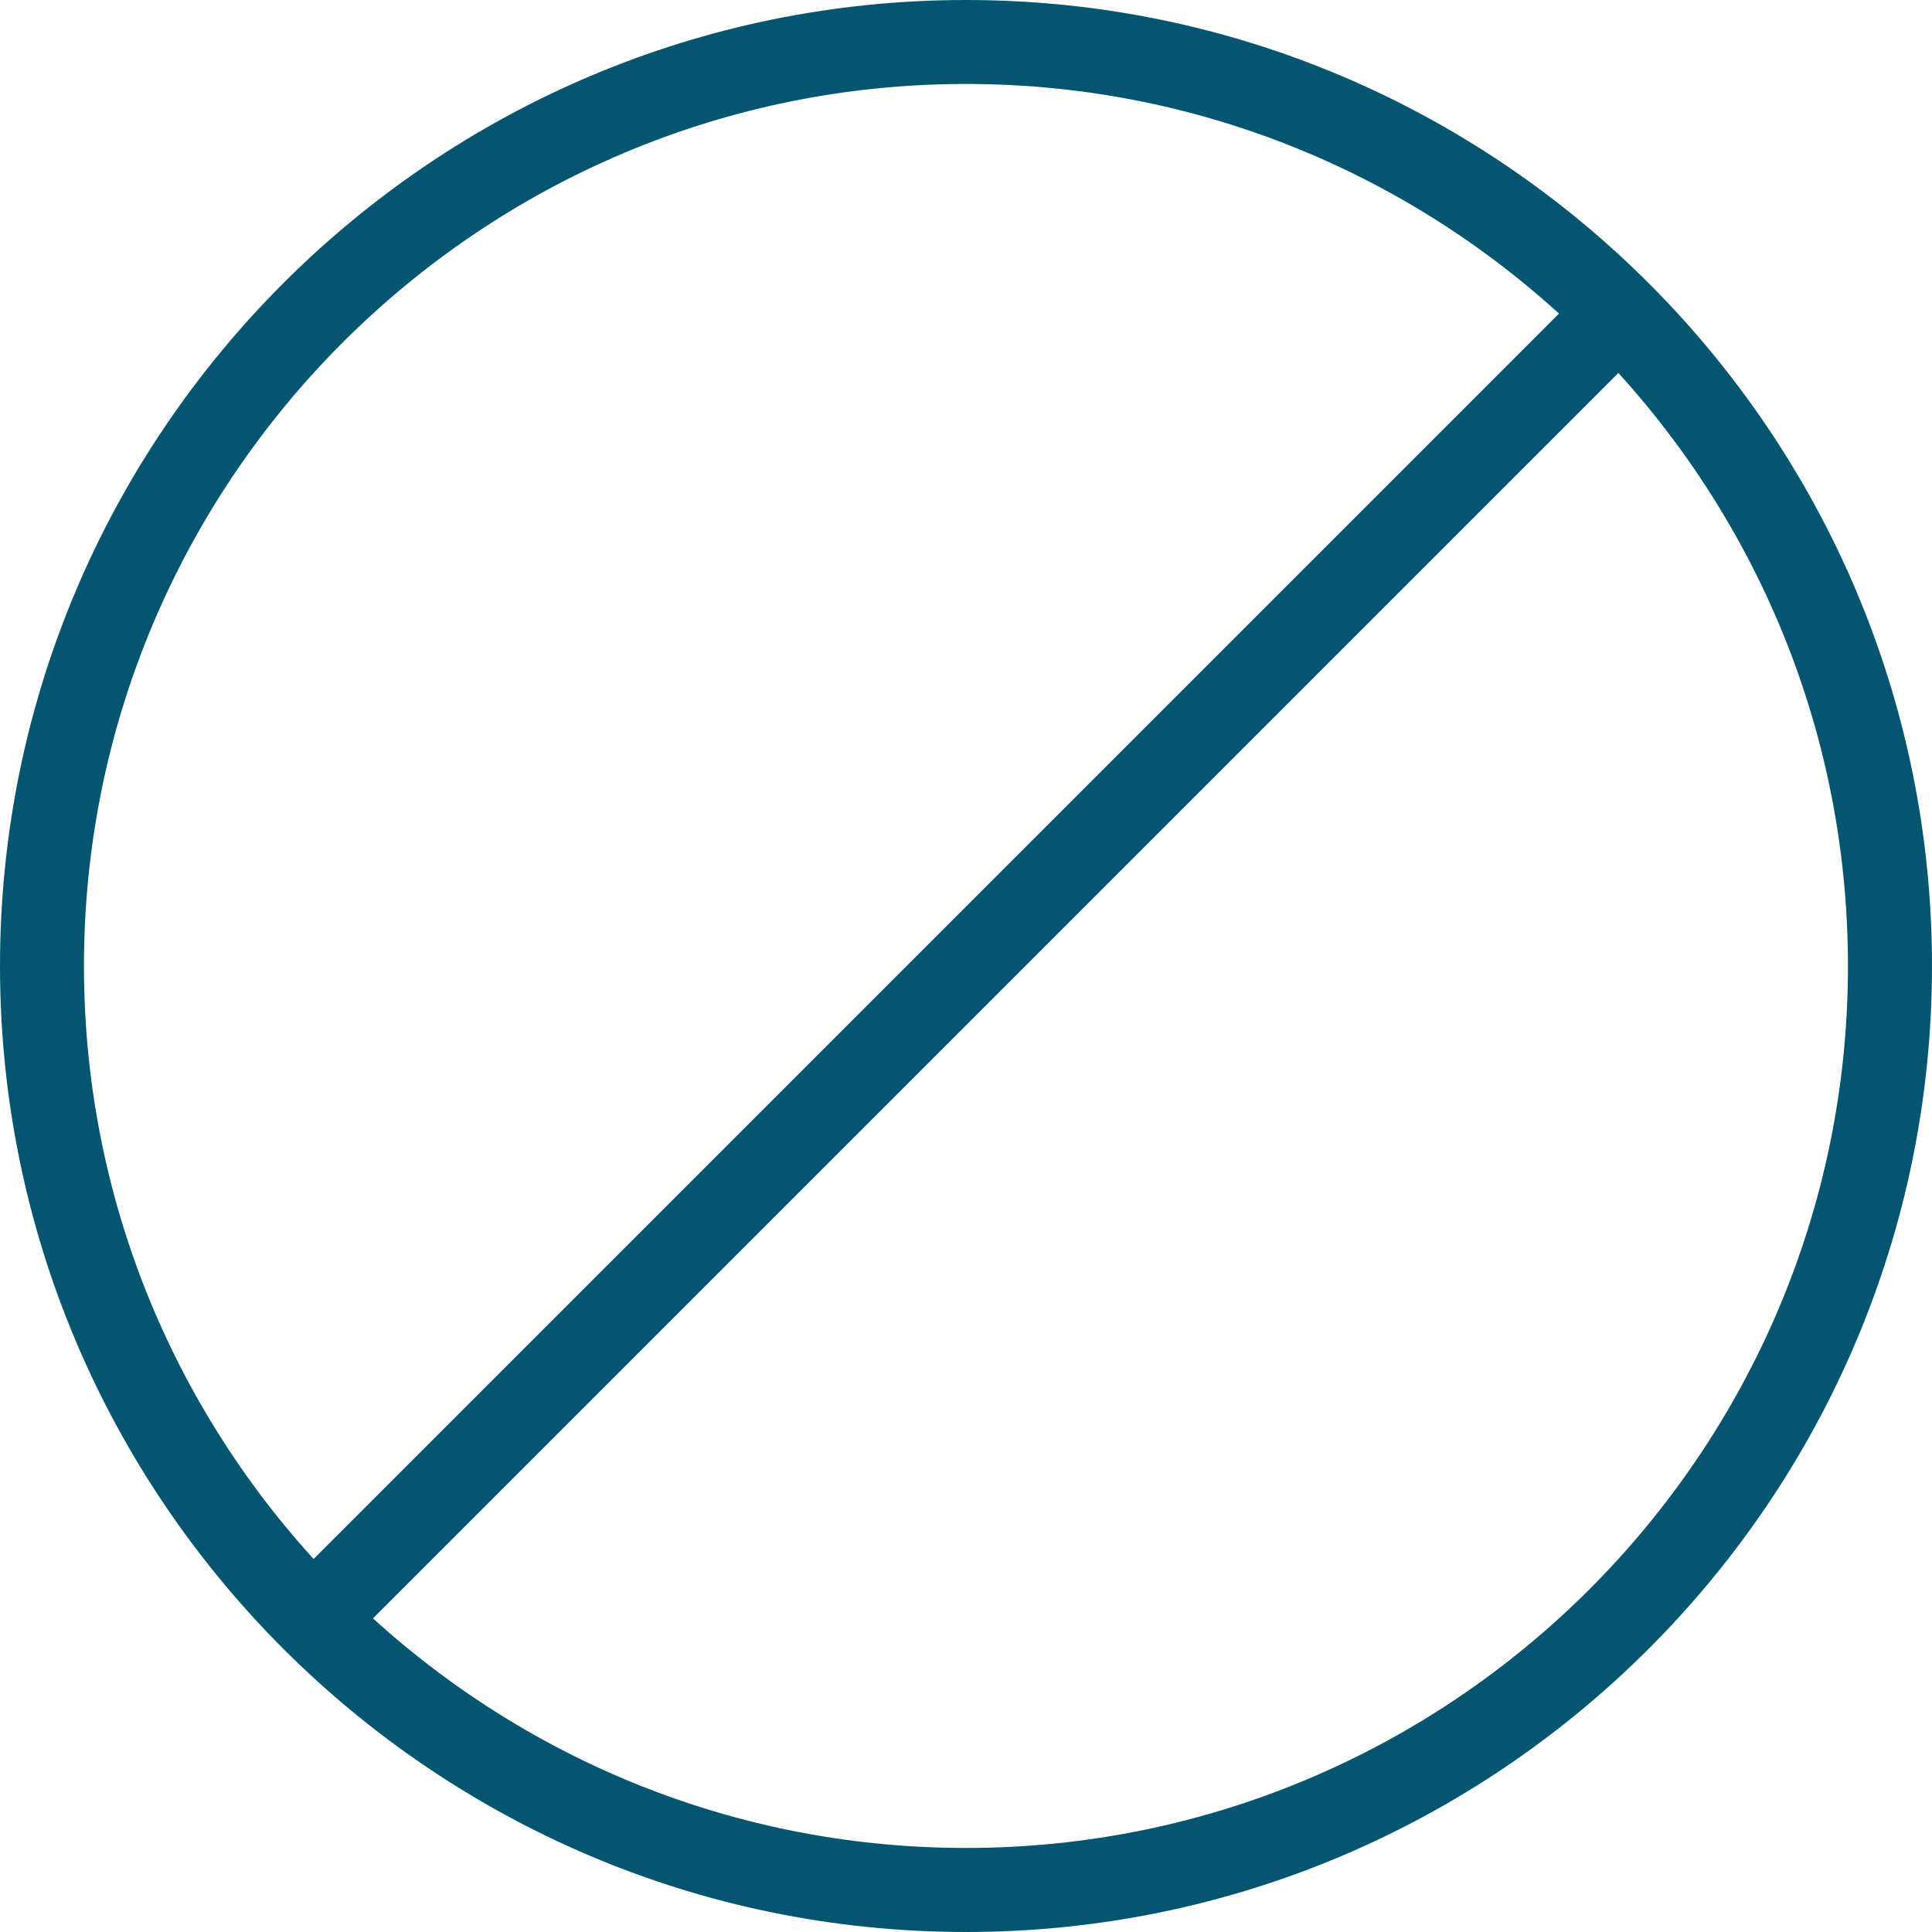 <svg xmlns="http://www.w3.org/2000/svg" fill="none" viewBox="0 0 24 24" height="24" width="24">
<g clip-path="url(#clip0_826_10652)">
<path fill="#045670" d="M4.174 20.347C4.071 20.347 3.97 20.316 3.884 20.259C3.799 20.202 3.732 20.12 3.692 20.025C3.653 19.93 3.642 19.825 3.662 19.724C3.682 19.623 3.732 19.53 3.805 19.457L19.457 3.805C19.555 3.71 19.687 3.657 19.824 3.658C19.96 3.659 20.091 3.714 20.188 3.811C20.285 3.908 20.34 4.039 20.341 4.175C20.342 4.312 20.29 4.444 20.195 4.542L4.542 20.195C4.494 20.243 4.436 20.282 4.373 20.308C4.309 20.334 4.242 20.347 4.173 20.347H4.174Z"></path>
<path fill="#045670" d="M12 24C5.383 24 0 18.617 0 12C0 5.383 5.383 0 12 0C18.617 0 24 5.383 24 12C24 18.617 18.617 24 12 24ZM12 1.043C5.958 1.043 1.043 5.958 1.043 12C1.043 18.042 5.958 22.956 12 22.956C18.042 22.956 22.956 18.042 22.956 12C22.956 5.958 18.042 1.043 12 1.043Z"></path>
</g>
<defs>
<clipPath id="clip0_826_10652">
<rect fill="white" height="24" width="24"></rect>
</clipPath>
</defs>
</svg>

